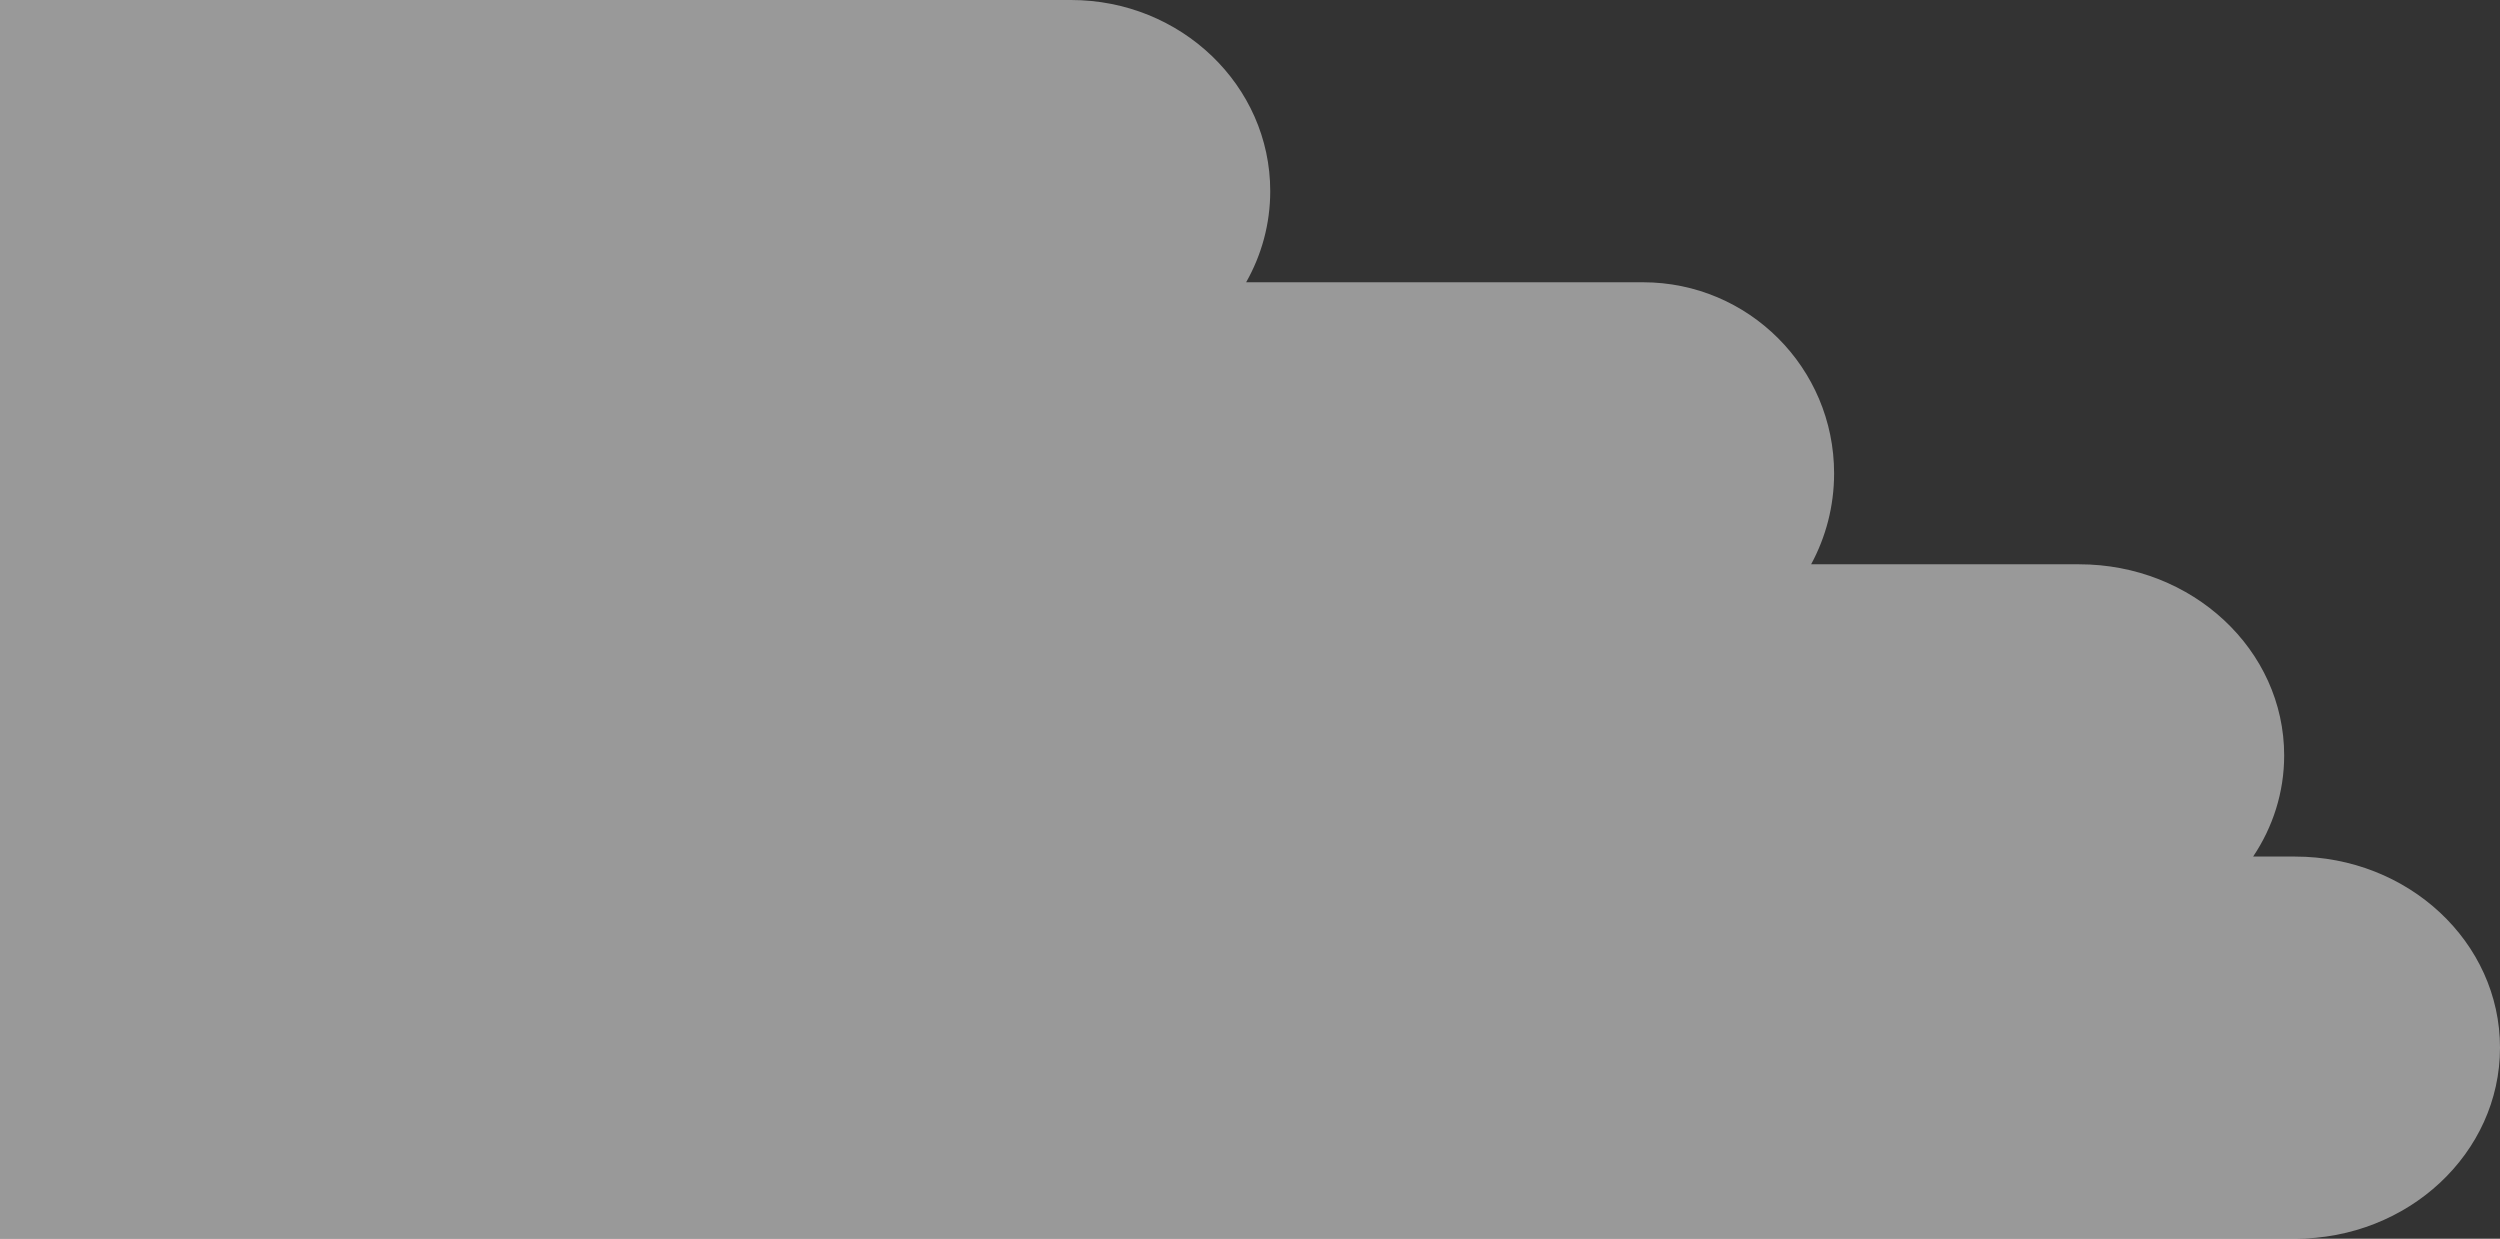 <?xml version="1.0" encoding="UTF-8"?> <svg xmlns="http://www.w3.org/2000/svg" width="1112" height="551" viewBox="0 0 1112 551" fill="none"><rect x="0" y="0" width="1112" height="551" fill="#333333" stroke="none"/><path d="M476.345 0C525.308 0 565 38.056 565 85C565 99.685 561.116 113.5 554.279 125.553H730.808C777.752 125.553 815.808 163.609 815.808 210.553C815.808 225.195 812.105 238.972 805.586 251H924.83C975.182 251 1016 289.056 1016 336C1016 352.526 1010.94 367.95 1002.19 381H1020.83C1071.18 381 1112 419.056 1112 466C1112 512.944 1071.18 551 1020.83 551H0V0H476.345Z" fill="white" fill-opacity="0.5"></path></svg> 